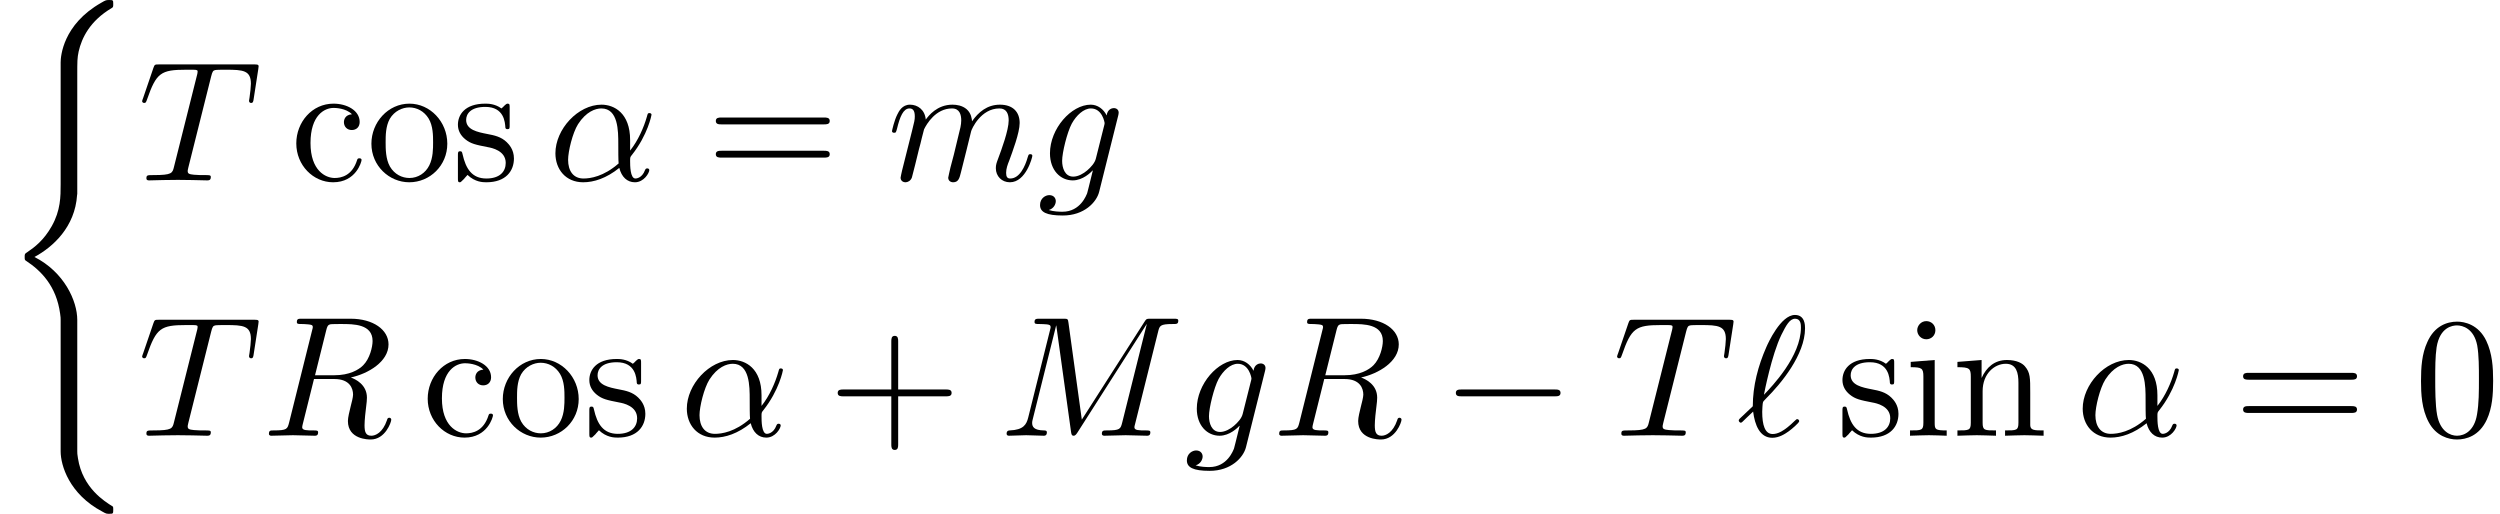 <?xml version='1.0' encoding='UTF-8'?>
<!-- This file was generated by dvisvgm 2.13.3 -->
<svg version='1.1' xmlns='http://www.w3.org/2000/svg' xmlns:xlink='http://www.w3.org/1999/xlink' width='159.193pt' height='32.728pt' viewBox='147.477 69.738 159.193 32.728'>
<defs>
<path id='g0-40' d='M4.92 19.931C4.92 18.731 4.091 16.887 2.193 15.927C3.371 15.295 4.778 14.018 4.909 11.978L4.92 11.913V4.353C4.92 3.458 4.92 3.262 5.007 2.847C5.204 1.975 5.727 .895 7.113 .076C7.2 .022 7.211 .011 7.211-.185C7.211-.425 7.2-.436 6.96-.436C6.764-.436 6.742-.436 6.447-.262C4.004 1.124 3.862 3.153 3.862 3.535V11.291C3.862 12.076 3.862 12.96 3.295 13.964C2.793 14.858 2.204 15.305 1.735 15.622C1.582 15.72 1.571 15.731 1.571 15.916C1.571 16.113 1.582 16.124 1.669 16.178C2.596 16.789 3.589 17.76 3.829 19.538C3.862 19.778 3.862 19.8 3.862 19.931V28.309C3.862 29.193 4.407 31.025 6.513 32.138C6.764 32.28 6.785 32.28 6.96 32.28C7.2 32.28 7.211 32.269 7.211 32.029C7.211 31.833 7.2 31.822 7.156 31.8C6.687 31.505 5.258 30.644 4.964 28.745C4.92 28.462 4.92 28.44 4.92 28.298V19.931Z'/>
<path id='g1-0' d='M7.189-2.509C7.375-2.509 7.571-2.509 7.571-2.727S7.375-2.945 7.189-2.945H1.287C1.102-2.945 .905-2.945 .905-2.727S1.102-2.509 1.287-2.509H7.189Z'/>
<path id='g3-43' d='M4.462-2.509H7.505C7.658-2.509 7.865-2.509 7.865-2.727S7.658-2.945 7.505-2.945H4.462V-6C4.462-6.153 4.462-6.36 4.244-6.36S4.025-6.153 4.025-6V-2.945H.971C.818-2.945 .611-2.945 .611-2.727S.818-2.509 .971-2.509H4.025V.545C4.025 .698 4.025 .905 4.244 .905S4.462 .698 4.462 .545V-2.509Z'/>
<path id='g3-48' d='M5.018-3.491C5.018-4.364 4.964-5.236 4.582-6.044C4.08-7.091 3.185-7.265 2.727-7.265C2.073-7.265 1.276-6.982 .829-5.967C.48-5.215 .425-4.364 .425-3.491C.425-2.673 .469-1.691 .916-.862C1.385 .022 2.182 .24 2.716 .24C3.305 .24 4.135 .011 4.615-1.025C4.964-1.778 5.018-2.629 5.018-3.491ZM2.716 0C2.291 0 1.647-.273 1.451-1.32C1.331-1.975 1.331-2.978 1.331-3.622C1.331-4.32 1.331-5.04 1.418-5.629C1.625-6.927 2.444-7.025 2.716-7.025C3.076-7.025 3.796-6.829 4.004-5.749C4.113-5.138 4.113-4.309 4.113-3.622C4.113-2.804 4.113-2.062 3.993-1.364C3.829-.327 3.207 0 2.716 0Z'/>
<path id='g3-61' d='M7.495-3.567C7.658-3.567 7.865-3.567 7.865-3.785S7.658-4.004 7.505-4.004H.971C.818-4.004 .611-4.004 .611-3.785S.818-3.567 .982-3.567H7.495ZM7.505-1.451C7.658-1.451 7.865-1.451 7.865-1.669S7.658-1.887 7.495-1.887H.982C.818-1.887 .611-1.887 .611-1.669S.818-1.451 .971-1.451H7.505Z'/>
<path id='g3-99' d='M1.276-2.378C1.276-4.156 2.171-4.615 2.749-4.615C2.847-4.615 3.535-4.604 3.916-4.211C3.469-4.178 3.404-3.851 3.404-3.709C3.404-3.425 3.6-3.207 3.905-3.207C4.189-3.207 4.407-3.393 4.407-3.72C4.407-4.462 3.578-4.887 2.738-4.887C1.375-4.887 .371-3.709 .371-2.356C.371-.96 1.451 .12 2.716 .12C4.178 .12 4.527-1.189 4.527-1.298S4.418-1.407 4.385-1.407C4.287-1.407 4.265-1.364 4.244-1.298C3.927-.284 3.218-.153 2.815-.153C2.236-.153 1.276-.622 1.276-2.378Z'/>
<path id='g3-105' d='M1.931-4.822L.404-4.702V-4.364C1.113-4.364 1.211-4.298 1.211-3.764V-.829C1.211-.338 1.091-.338 .36-.338V0C.709-.011 1.298-.033 1.56-.033C1.942-.033 2.324-.011 2.695 0V-.338C1.975-.338 1.931-.393 1.931-.818V-4.822ZM1.975-6.72C1.975-7.069 1.702-7.298 1.396-7.298C1.058-7.298 .818-7.004 .818-6.72C.818-6.425 1.058-6.142 1.396-6.142C1.702-6.142 1.975-6.371 1.975-6.72Z'/>
<path id='g3-110' d='M1.2-3.753V-.829C1.2-.338 1.08-.338 .349-.338V0C.731-.011 1.287-.033 1.582-.033C1.865-.033 2.433-.011 2.804 0V-.338C2.073-.338 1.953-.338 1.953-.829V-2.836C1.953-3.971 2.727-4.582 3.425-4.582C4.113-4.582 4.233-3.993 4.233-3.371V-.829C4.233-.338 4.113-.338 3.382-.338V0C3.764-.011 4.32-.033 4.615-.033C4.898-.033 5.465-.011 5.836 0V-.338C5.269-.338 4.996-.338 4.985-.665V-2.749C4.985-3.687 4.985-4.025 4.647-4.418C4.495-4.604 4.135-4.822 3.502-4.822C2.705-4.822 2.193-4.353 1.887-3.676V-4.822L.349-4.702V-4.364C1.113-4.364 1.2-4.287 1.2-3.753Z'/>
<path id='g3-111' d='M5.138-2.335C5.138-3.731 4.047-4.887 2.727-4.887C1.364-4.887 .305-3.698 .305-2.335C.305-.927 1.44 .12 2.716 .12C4.036 .12 5.138-.949 5.138-2.335ZM2.727-.153C2.258-.153 1.778-.382 1.484-.884C1.211-1.364 1.211-2.029 1.211-2.422C1.211-2.847 1.211-3.436 1.473-3.916C1.767-4.418 2.28-4.647 2.716-4.647C3.196-4.647 3.665-4.407 3.949-3.938S4.233-2.836 4.233-2.422C4.233-2.029 4.233-1.44 3.993-.96C3.753-.469 3.273-.153 2.727-.153Z'/>
<path id='g3-115' d='M2.269-2.116C2.509-2.073 3.404-1.898 3.404-1.113C3.404-.556 3.022-.12 2.171-.12C1.255-.12 .862-.742 .655-1.669C.622-1.811 .611-1.855 .502-1.855C.36-1.855 .36-1.778 .36-1.582V-.142C.36 .044 .36 .12 .48 .12C.535 .12 .545 .109 .753-.098C.775-.12 .775-.142 .971-.349C1.451 .109 1.942 .12 2.171 .12C3.425 .12 3.927-.611 3.927-1.396C3.927-1.975 3.6-2.302 3.469-2.433C3.109-2.782 2.684-2.869 2.225-2.956C1.615-3.076 .884-3.218 .884-3.851C.884-4.233 1.167-4.68 2.105-4.68C3.305-4.68 3.36-3.698 3.382-3.36C3.393-3.262 3.491-3.262 3.513-3.262C3.655-3.262 3.655-3.316 3.655-3.524V-4.625C3.655-4.811 3.655-4.887 3.535-4.887C3.48-4.887 3.458-4.887 3.316-4.756C3.284-4.713 3.175-4.615 3.131-4.582C2.716-4.887 2.269-4.887 2.105-4.887C.775-4.887 .36-4.156 .36-3.545C.36-3.164 .535-2.858 .829-2.618C1.178-2.335 1.484-2.269 2.269-2.116Z'/>
<path id='g2-11' d='M5.204-2.575C5.204-4.287 4.189-4.822 3.382-4.822C1.887-4.822 .447-3.262 .447-1.724C.447-.709 1.102 .12 2.215 .12C2.902 .12 3.687-.131 4.516-.796C4.658-.218 5.018 .12 5.509 .12C6.087 .12 6.425-.48 6.425-.655C6.425-.731 6.36-.764 6.295-.764C6.218-.764 6.185-.731 6.153-.655C5.956-.12 5.564-.12 5.542-.12C5.204-.12 5.204-.971 5.204-1.233C5.204-1.462 5.204-1.484 5.313-1.615C6.338-2.902 6.567-4.167 6.567-4.178C6.567-4.2 6.556-4.287 6.436-4.287C6.327-4.287 6.327-4.255 6.273-4.058C6.076-3.371 5.716-2.542 5.204-1.898V-2.575ZM4.473-1.08C3.513-.24 2.673-.12 2.236-.12C1.582-.12 1.255-.611 1.255-1.309C1.255-1.844 1.538-3.022 1.887-3.578C2.4-4.375 2.989-4.582 3.371-4.582C4.451-4.582 4.451-3.153 4.451-2.302C4.451-1.898 4.451-1.265 4.473-1.08Z'/>
<path id='g2-77' d='M10.102-6.611C10.2-7.004 10.222-7.113 11.04-7.113C11.291-7.113 11.389-7.113 11.389-7.331C11.389-7.451 11.28-7.451 11.095-7.451H9.655C9.371-7.451 9.36-7.451 9.229-7.244L5.247-1.025L4.396-7.2C4.364-7.451 4.342-7.451 4.058-7.451H2.564C2.356-7.451 2.236-7.451 2.236-7.244C2.236-7.113 2.335-7.113 2.553-7.113C2.695-7.113 2.891-7.102 3.022-7.091C3.196-7.069 3.262-7.036 3.262-6.916C3.262-6.873 3.251-6.84 3.218-6.709L1.833-1.156C1.724-.72 1.538-.371 .655-.338C.6-.338 .458-.327 .458-.131C.458-.033 .524 0 .611 0C.96 0 1.342-.033 1.702-.033C2.073-.033 2.465 0 2.825 0C2.88 0 3.022 0 3.022-.218C3.022-.338 2.902-.338 2.825-.338C2.204-.349 2.084-.567 2.084-.818C2.084-.895 2.095-.949 2.127-1.069L3.611-7.015H3.622L4.56-.251C4.582-.12 4.593 0 4.724 0C4.844 0 4.909-.12 4.964-.196L9.371-7.102H9.382L7.822-.851C7.713-.425 7.691-.338 6.829-.338C6.644-.338 6.524-.338 6.524-.131C6.524 0 6.655 0 6.687 0C6.993 0 7.735-.033 8.04-.033C8.487-.033 8.956 0 9.404 0C9.469 0 9.611 0 9.611-.218C9.611-.338 9.513-.338 9.305-.338C8.902-.338 8.596-.338 8.596-.535C8.596-.578 8.596-.6 8.651-.796L10.102-6.611Z'/>
<path id='g2-82' d='M4.091-6.698C4.156-6.96 4.189-7.069 4.396-7.102C4.495-7.113 4.844-7.113 5.062-7.113C5.836-7.113 7.047-7.113 7.047-6.033C7.047-5.662 6.873-4.909 6.447-4.484C6.164-4.2 5.585-3.851 4.604-3.851H3.382L4.091-6.698ZM5.662-3.709C6.764-3.949 8.062-4.713 8.062-5.815C8.062-6.753 7.08-7.451 5.651-7.451H2.542C2.324-7.451 2.225-7.451 2.225-7.233C2.225-7.113 2.324-7.113 2.531-7.113C2.553-7.113 2.76-7.113 2.945-7.091C3.142-7.069 3.24-7.058 3.24-6.916C3.24-6.873 3.229-6.84 3.196-6.709L1.735-.851C1.625-.425 1.604-.338 .742-.338C.545-.338 .447-.338 .447-.12C.447 0 .578 0 .6 0C.905 0 1.669-.033 1.975-.033S3.055 0 3.36 0C3.447 0 3.578 0 3.578-.218C3.578-.338 3.48-.338 3.273-.338C2.869-.338 2.564-.338 2.564-.535C2.564-.6 2.585-.655 2.596-.72L3.316-3.611H4.615C5.607-3.611 5.804-3 5.804-2.618C5.804-2.455 5.716-2.116 5.651-1.865C5.575-1.56 5.476-1.156 5.476-.938C5.476 .24 6.785 .24 6.927 .24C7.855 .24 8.236-.862 8.236-1.015C8.236-1.145 8.116-1.145 8.105-1.145C8.007-1.145 7.985-1.069 7.964-.993C7.691-.185 7.222 0 6.971 0C6.611 0 6.535-.24 6.535-.665C6.535-1.004 6.6-1.56 6.644-1.909C6.665-2.062 6.687-2.269 6.687-2.422C6.687-3.262 5.956-3.6 5.662-3.709Z'/>
<path id='g2-84' d='M4.658-6.622C4.735-6.927 4.778-6.993 4.909-7.025C5.007-7.047 5.367-7.047 5.596-7.047C6.698-7.047 7.189-7.004 7.189-6.153C7.189-5.989 7.145-5.564 7.102-5.28C7.091-5.236 7.069-5.105 7.069-5.073C7.069-5.007 7.102-4.931 7.2-4.931C7.32-4.931 7.342-5.018 7.364-5.182L7.658-7.08C7.669-7.124 7.68-7.233 7.68-7.265C7.68-7.385 7.571-7.385 7.385-7.385H1.331C1.069-7.385 1.058-7.375 .982-7.167L.327-5.247C.316-5.225 .262-5.073 .262-5.051C.262-4.985 .316-4.931 .393-4.931C.502-4.931 .513-4.985 .578-5.16C1.167-6.851 1.451-7.047 3.065-7.047H3.491C3.796-7.047 3.796-7.004 3.796-6.916C3.796-6.851 3.764-6.72 3.753-6.687L2.291-.862C2.193-.458 2.16-.338 .993-.338C.6-.338 .535-.338 .535-.131C.535 0 .655 0 .72 0C1.015 0 1.32-.022 1.615-.022C1.92-.022 2.236-.033 2.542-.033S3.153-.022 3.447-.022C3.764-.022 4.091 0 4.396 0C4.505 0 4.636 0 4.636-.218C4.636-.338 4.549-.338 4.265-.338C3.993-.338 3.851-.338 3.567-.36C3.251-.393 3.164-.425 3.164-.6C3.164-.611 3.164-.665 3.207-.829L4.658-6.622Z'/>
<path id='g2-96' d='M.175-1.08C.153-1.047 .12-1.015 .12-.971C.12-.916 .185-.829 .251-.829C.305-.829 .338-.862 .644-1.167C.731-1.244 .949-1.451 1.036-1.538C1.145-.676 1.462 .131 2.258 .131C2.695 .131 3.076-.12 3.305-.284C3.458-.393 3.971-.818 3.971-.927C3.971-.96 3.938-1.058 3.84-1.058C3.807-1.058 3.796-1.047 3.698-.96C3-.273 2.596-.109 2.28-.109C1.789-.109 1.615-.676 1.615-1.527C1.615-1.593 1.636-2.095 1.669-2.149C1.691-2.182 1.691-2.204 1.909-2.422C2.793-3.305 4.342-5.149 4.342-6.84C4.342-7.025 4.342-7.691 3.698-7.691C2.793-7.691 1.985-5.891 1.876-5.64C1.353-4.451 1.015-3.175 1.015-1.876L.175-1.08ZM1.724-2.607C1.745-2.727 2.215-5.149 2.836-6.425C3.131-7.015 3.36-7.451 3.709-7.451C4.08-7.451 4.08-7.058 4.08-6.884C4.08-5.062 2.247-3.153 1.724-2.607Z'/>
<path id='g2-103' d='M5.138-4.113C5.149-4.178 5.171-4.233 5.171-4.309C5.171-4.495 5.04-4.604 4.855-4.604C4.745-4.604 4.451-4.527 4.407-4.135C4.211-4.538 3.829-4.822 3.393-4.822C2.149-4.822 .796-3.295 .796-1.724C.796-.644 1.462 0 2.247 0C2.891 0 3.404-.513 3.513-.633L3.524-.622C3.295 .349 3.164 .796 3.164 .818C3.12 .916 2.749 1.996 1.593 1.996C1.385 1.996 1.025 1.985 .72 1.887C1.047 1.789 1.167 1.505 1.167 1.32C1.167 1.145 1.047 .938 .753 .938C.513 .938 .164 1.135 .164 1.571C.164 2.018 .567 2.236 1.615 2.236C2.978 2.236 3.764 1.385 3.927 .731L5.138-4.113ZM3.72-1.396C3.655-1.113 3.404-.84 3.164-.633C2.935-.436 2.596-.24 2.28-.24C1.735-.24 1.571-.807 1.571-1.244C1.571-1.767 1.887-3.055 2.182-3.611C2.476-4.145 2.945-4.582 3.404-4.582C4.124-4.582 4.276-3.698 4.276-3.644S4.255-3.524 4.244-3.48L3.72-1.396Z'/>
<path id='g2-109' d='M.96-.644C.927-.48 .862-.229 .862-.175C.862 .022 1.015 .12 1.178 .12C1.309 .12 1.505 .033 1.582-.185C1.593-.207 1.724-.72 1.789-.993L2.029-1.975C2.095-2.215 2.16-2.455 2.215-2.705C2.258-2.891 2.345-3.207 2.356-3.251C2.52-3.589 3.098-4.582 4.135-4.582C4.625-4.582 4.724-4.178 4.724-3.818C4.724-3.545 4.647-3.24 4.56-2.913L4.255-1.647L4.036-.818C3.993-.6 3.895-.229 3.895-.175C3.895 .022 4.047 .12 4.211 .12C4.549 .12 4.615-.153 4.702-.502C4.855-1.113 5.258-2.705 5.356-3.131C5.389-3.273 5.967-4.582 7.156-4.582C7.625-4.582 7.745-4.211 7.745-3.818C7.745-3.196 7.287-1.953 7.069-1.375C6.971-1.113 6.927-.993 6.927-.775C6.927-.262 7.309 .12 7.822 .12C8.847 .12 9.251-1.473 9.251-1.56C9.251-1.669 9.153-1.669 9.12-1.669C9.011-1.669 9.011-1.636 8.956-1.473C8.793-.895 8.444-.12 7.844-.12C7.658-.12 7.582-.229 7.582-.48C7.582-.753 7.68-1.015 7.778-1.255C7.985-1.822 8.444-3.033 8.444-3.655C8.444-4.364 8.007-4.822 7.189-4.822S5.815-4.342 5.411-3.764C5.4-3.905 5.367-4.276 5.062-4.538C4.789-4.767 4.44-4.822 4.167-4.822C3.185-4.822 2.651-4.124 2.465-3.873C2.411-4.495 1.953-4.822 1.462-4.822C.96-4.822 .753-4.396 .655-4.2C.458-3.818 .316-3.175 .316-3.142C.316-3.033 .425-3.033 .447-3.033C.556-3.033 .567-3.044 .633-3.284C.818-4.058 1.036-4.582 1.429-4.582C1.604-4.582 1.767-4.495 1.767-4.08C1.767-3.851 1.735-3.731 1.593-3.164L.96-.644Z'/>
</defs>
<g id='page1'>
<use x='147.477' y='70.175' xlink:href='#g0-40'/>
<use x='156.265' y='81.225' xlink:href='#g2-84'/>
<use x='165.973' y='81.225' xlink:href='#g3-99'/>
<use x='170.822' y='81.225' xlink:href='#g3-111'/>
<use x='176.276' y='81.225' xlink:href='#g3-115'/>
<use x='182.397' y='81.225' xlink:href='#g2-11'/>
<use x='192.447' y='81.225' xlink:href='#g3-61'/>
<use x='203.962' y='81.225' xlink:href='#g2-109'/>
<use x='213.54' y='81.225' xlink:href='#g2-103'/>
<use x='156.265' y='97.484' xlink:href='#g2-84'/>
<use x='164.155' y='97.484' xlink:href='#g2-82'/>
<use x='174.341' y='97.484' xlink:href='#g3-99'/>
<use x='179.189' y='97.484' xlink:href='#g3-111'/>
<use x='184.644' y='97.484' xlink:href='#g3-115'/>
<use x='190.765' y='97.484' xlink:href='#g2-11'/>
<use x='200.208' y='97.484' xlink:href='#g3-43'/>
<use x='211.117' y='97.484' xlink:href='#g2-77'/>
<use x='222.89' y='97.484' xlink:href='#g2-103'/>
<use x='228.485' y='97.484' xlink:href='#g2-82'/>
<use x='239.276' y='97.484' xlink:href='#g1-0'/>
<use x='250.185' y='97.484' xlink:href='#g2-84'/>
<use x='258.075' y='97.484' xlink:href='#g2-96'/>
<use x='264.439' y='97.484' xlink:href='#g3-115'/>
<use x='268.742' y='97.484' xlink:href='#g3-105'/>
<use x='271.772' y='97.484' xlink:href='#g3-110'/>
<use x='279.651' y='97.484' xlink:href='#g2-11'/>
<use x='289.7' y='97.484' xlink:href='#g3-61'/>
<use x='301.215' y='97.484' xlink:href='#g3-48'/>
</g>
</svg><!--Rendered by QuickLaTeX.com-->